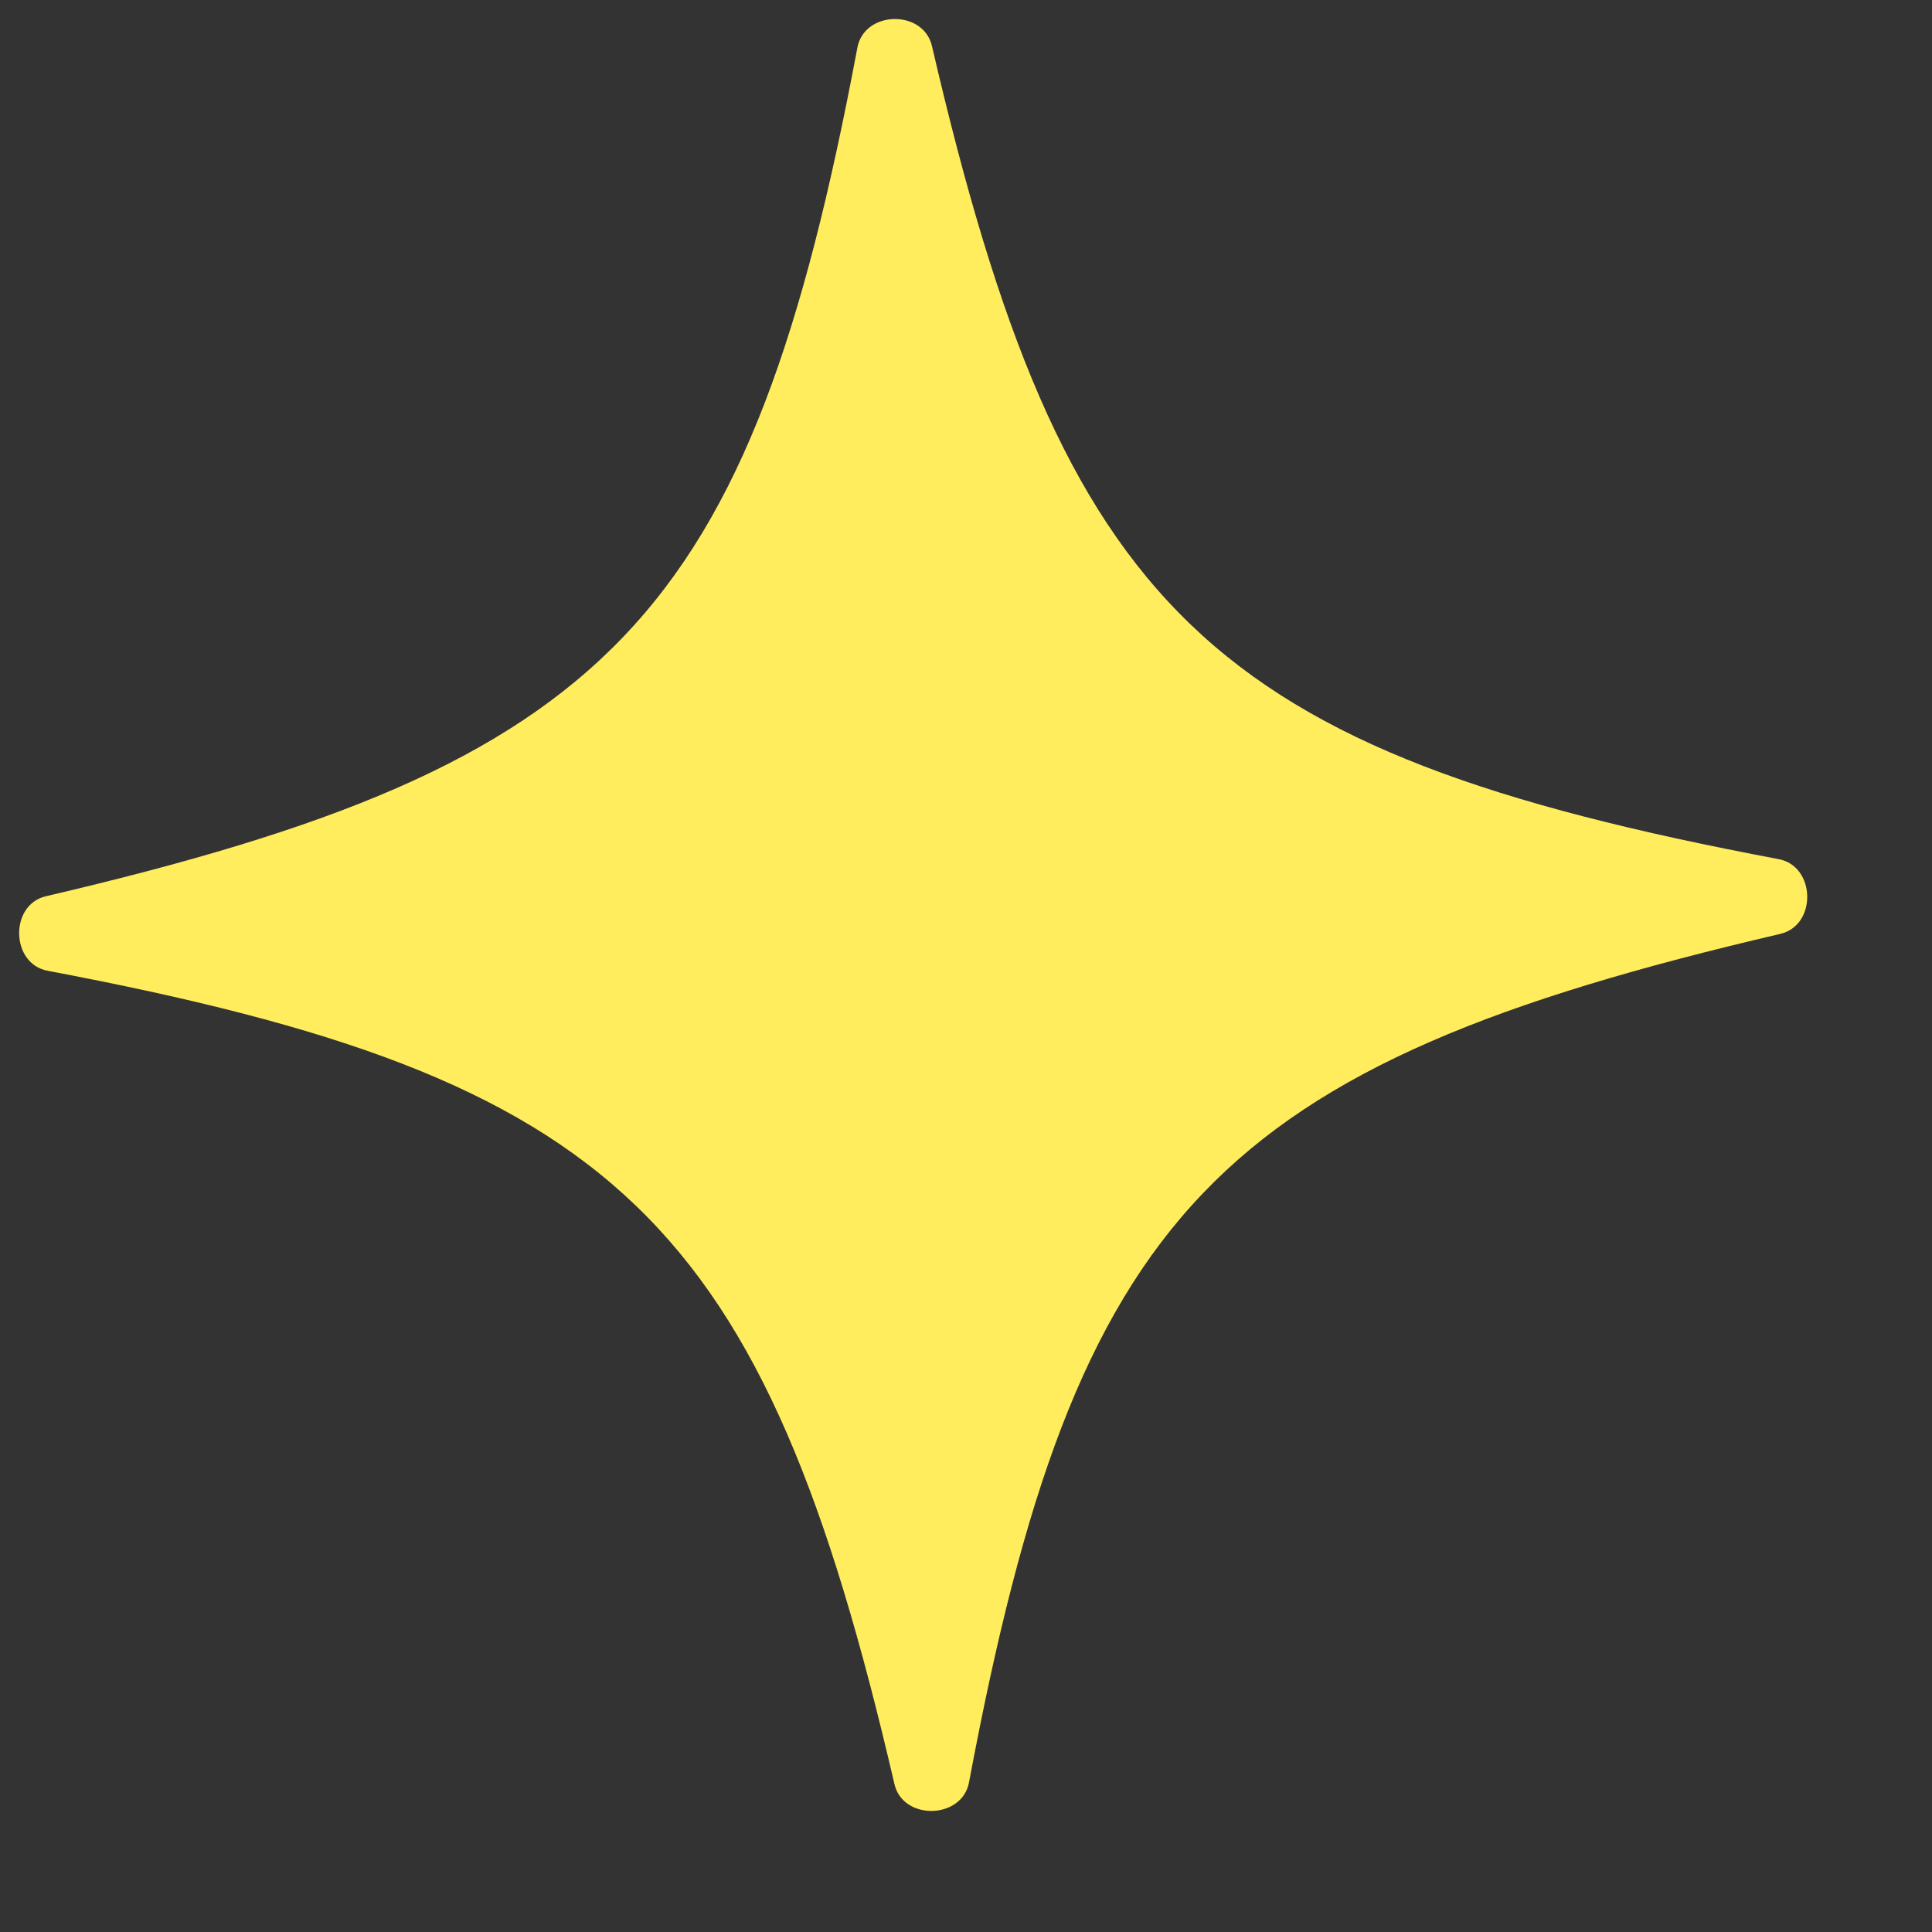 <?xml version="1.0" encoding="UTF-8"?> <svg xmlns="http://www.w3.org/2000/svg" width="12" height="12" viewBox="0 0 12 12" fill="none"><rect x="0" y="0" width="12" height="12" fill="#333333" stroke="none"/> <path d="M0.298 6.03C3.838 6.699 4.738 7.563 5.555 11.079C5.606 11.31 5.977 11.302 6.019 11.069C6.685 7.521 7.548 6.62 11.056 5.801C11.287 5.749 11.279 5.378 11.046 5.336C7.506 4.668 6.606 3.804 5.789 0.288C5.737 0.056 5.366 0.064 5.325 0.298C4.658 3.845 3.796 4.747 0.288 5.566C0.057 5.617 0.065 5.989 0.298 6.03Z" fill="#FFED5E"></path> </svg> 